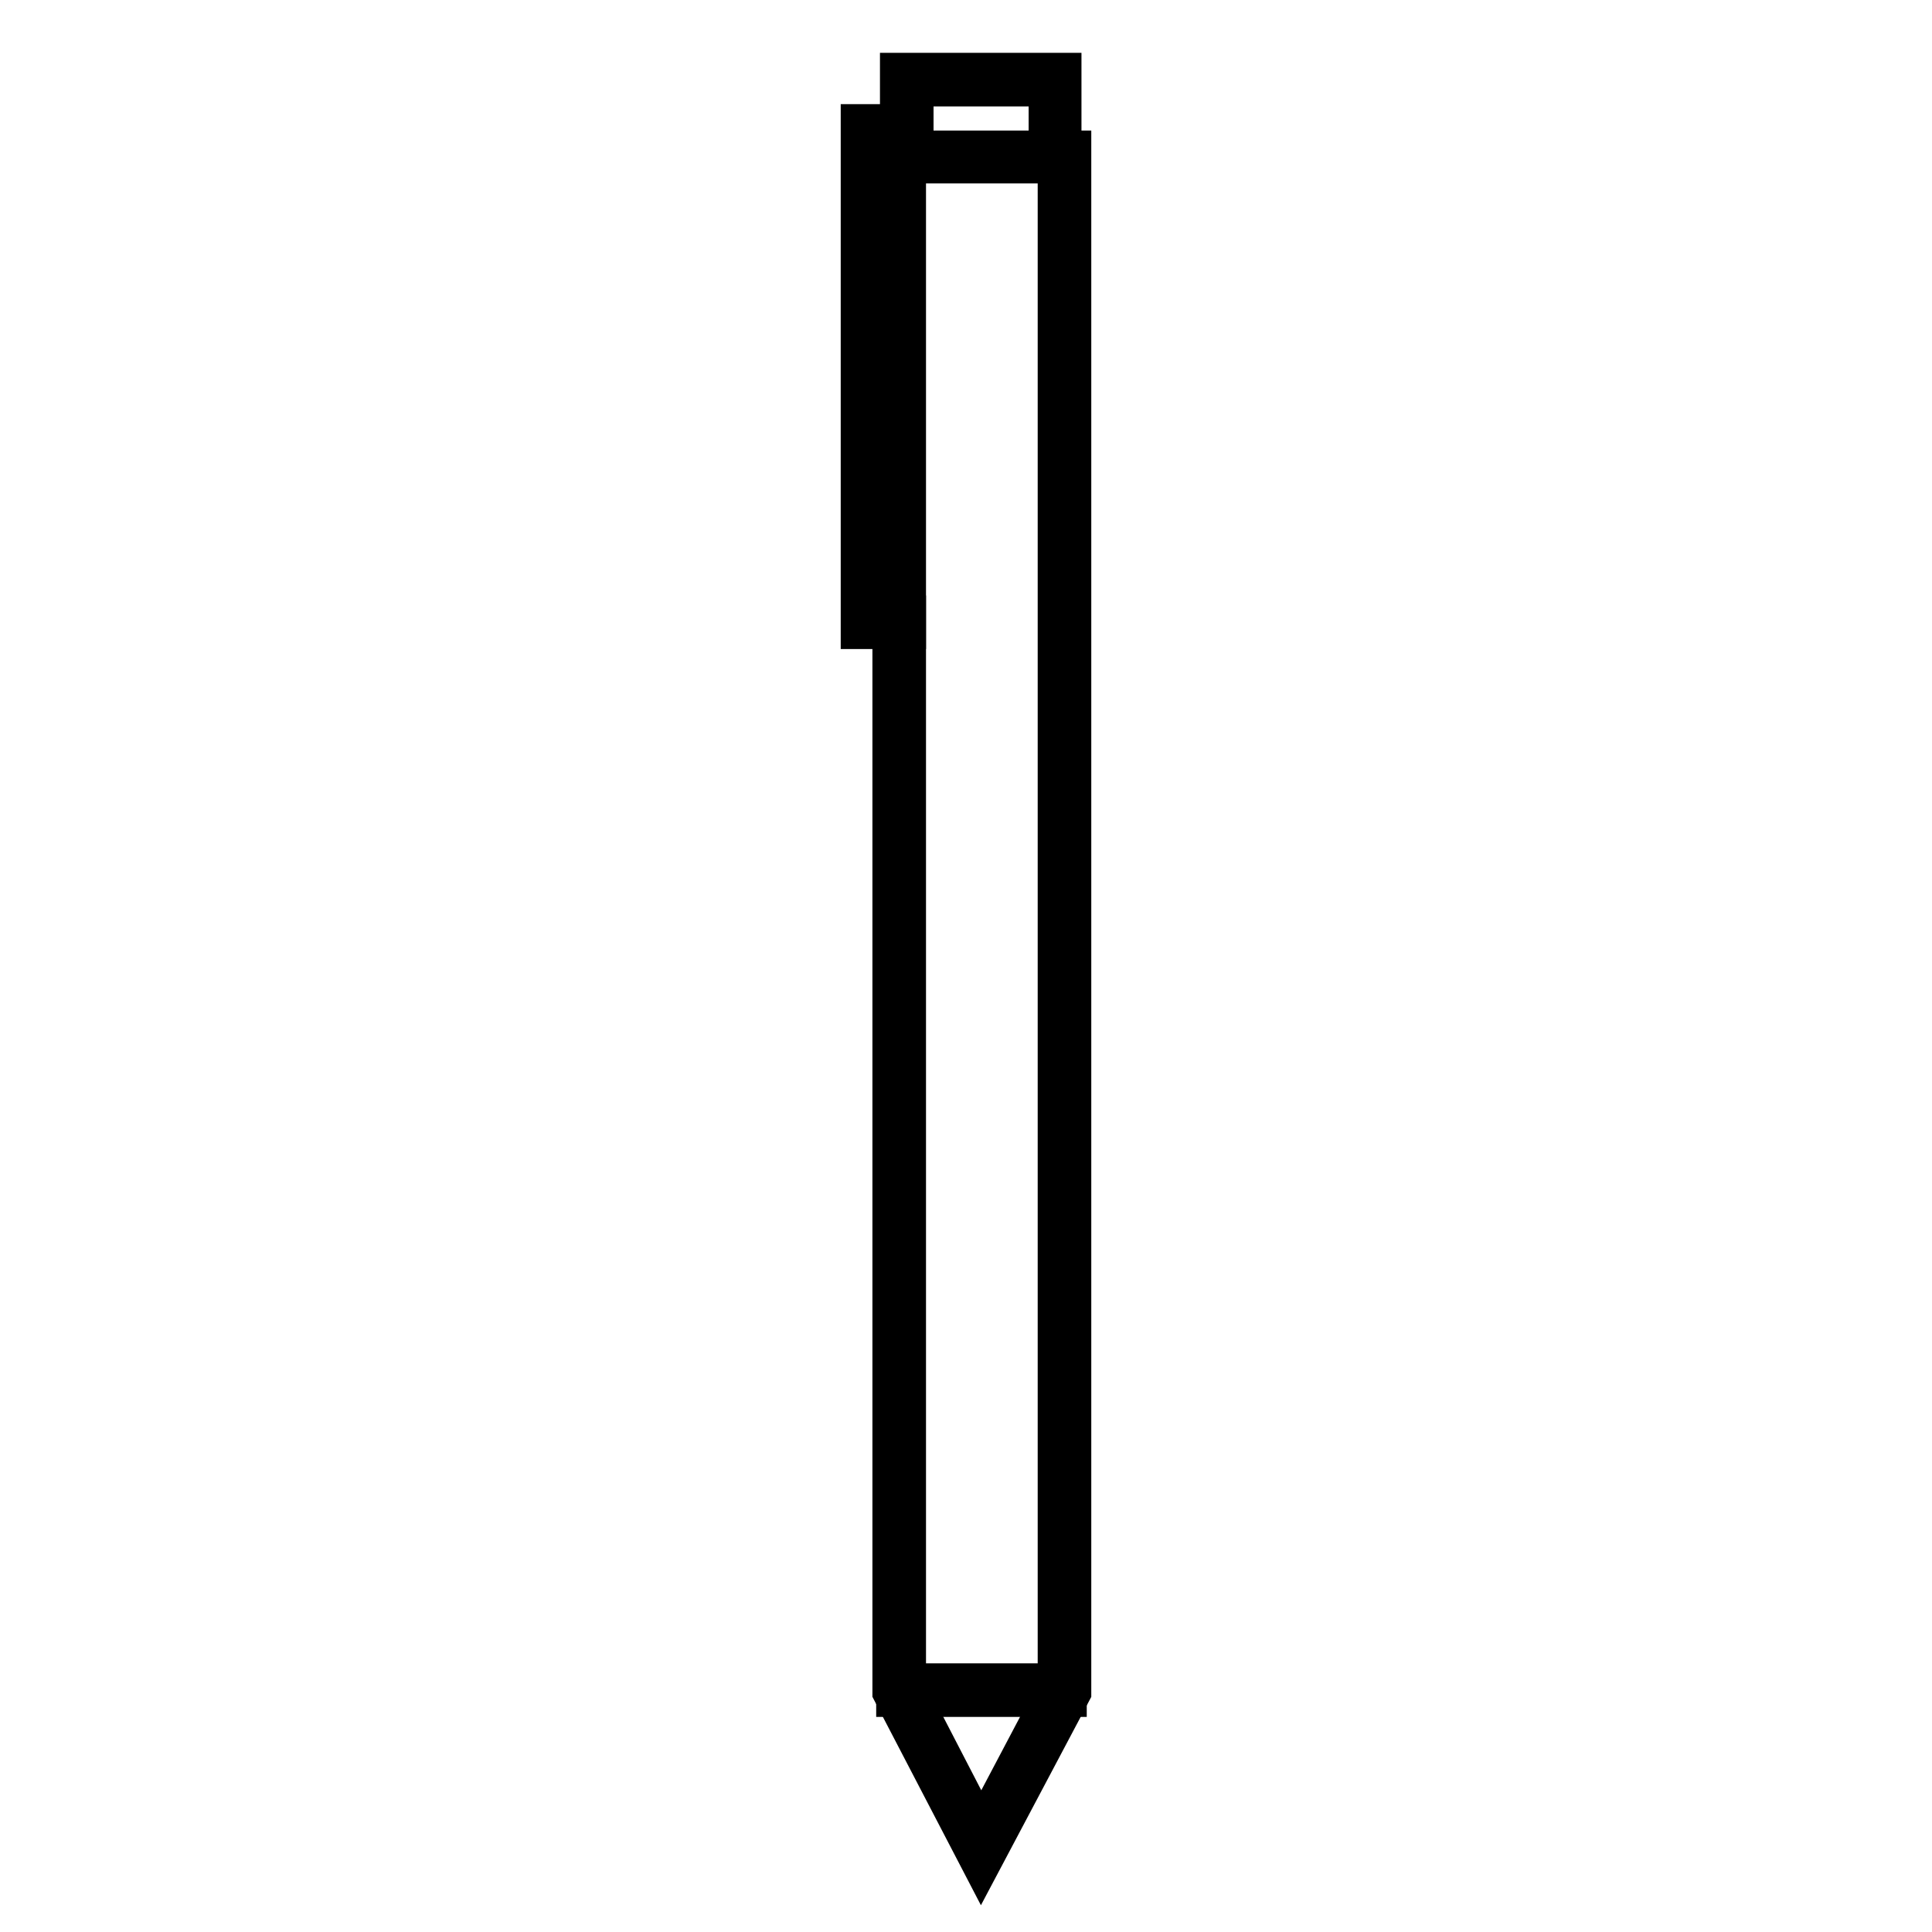 <?xml version="1.0" encoding="utf-8"?>
<!-- Svg Vector Icons : http://www.onlinewebfonts.com/icon -->
<!DOCTYPE svg PUBLIC "-//W3C//DTD SVG 1.1//EN" "http://www.w3.org/Graphics/SVG/1.1/DTD/svg11.dtd">
<svg version="1.1" xmlns="http://www.w3.org/2000/svg" xmlns:xlink="http://www.w3.org/1999/xlink" x="0px" y="0px" viewBox="0 0 256 256" enable-background="new 0 0 256 256" xml:space="preserve">
<g> <path stroke-width="6" fill-opacity="0" stroke="#000000"  d="M130,246l-11.4-21.9V20.3h23v203.8L130,246L130,246z M119.7,223.8l10.3,19.9l10.5-19.9V21.3h-20.8V223.8z" /> <path stroke-width="6" fill-opacity="0" stroke="#000000"  d="M140.4,20.6h-1.1v-9.5h-18.6v9.5h-1.1V10h20.7V20.6z M119.2,223.4H141v1.1h-21.9V223.4z"/> <path stroke-width="6" fill-opacity="0" stroke="#000000"  d="M119.7,83h-5.3V16.8h5.8v1.1h-4.7v64h4.2V83z"/></g>
</svg>